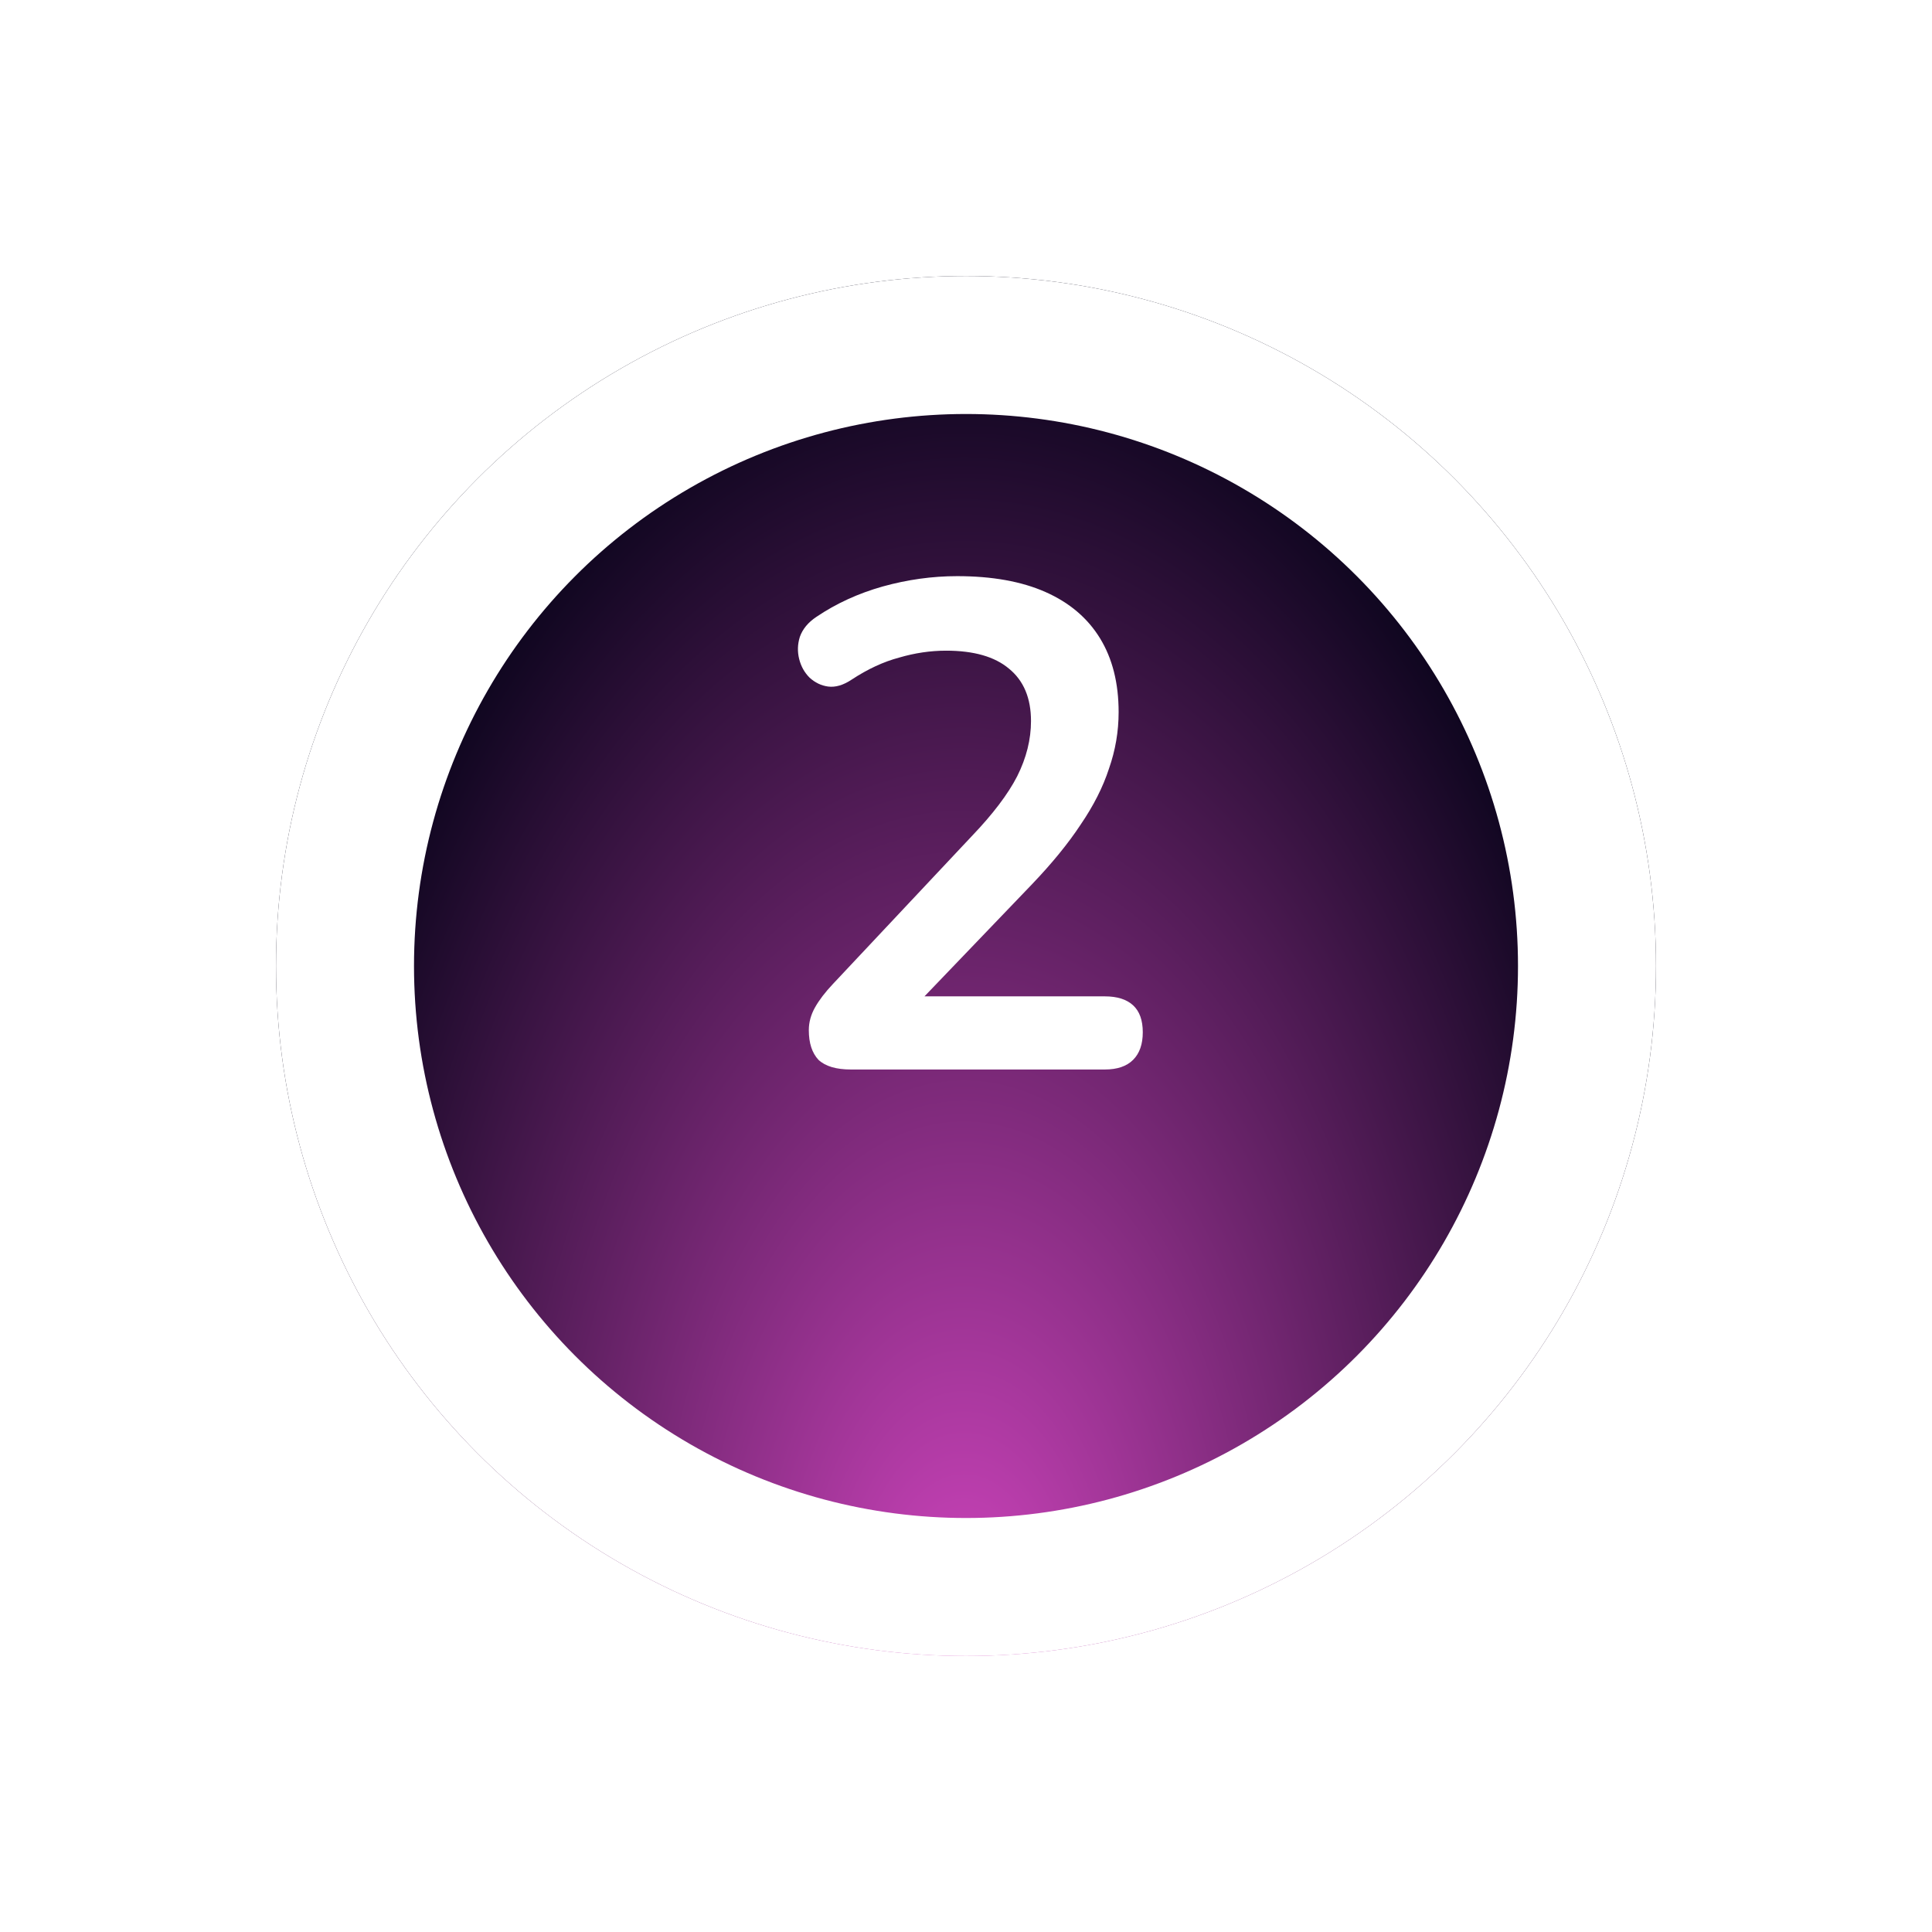 <svg width="56" height="56" viewBox="0 0 56 56" fill="none" xmlns="http://www.w3.org/2000/svg">
<g filter="url(#filter0_d_1070_383)">
<circle cx="28" cy="24" r="20" fill="url(#paint0_radial_1070_383)"/>
<circle cx="28" cy="24" r="18" stroke="white" stroke-width="4"/>
</g>
<path d="M24.664 31C24.237 31 23.924 30.907 23.724 30.72C23.537 30.52 23.444 30.233 23.444 29.86C23.444 29.633 23.504 29.413 23.624 29.2C23.744 28.987 23.917 28.76 24.144 28.52L28.164 24.24C28.777 23.6 29.217 23.02 29.484 22.5C29.751 21.967 29.884 21.433 29.884 20.9C29.884 20.233 29.671 19.727 29.244 19.38C28.831 19.033 28.224 18.86 27.424 18.86C26.971 18.86 26.517 18.927 26.064 19.06C25.611 19.18 25.151 19.393 24.684 19.7C24.444 19.86 24.217 19.927 24.004 19.9C23.804 19.873 23.624 19.787 23.464 19.64C23.317 19.493 23.217 19.313 23.164 19.1C23.111 18.887 23.117 18.673 23.184 18.46C23.264 18.233 23.424 18.04 23.664 17.88C24.237 17.493 24.877 17.2 25.584 17C26.304 16.8 27.024 16.7 27.744 16.7C28.757 16.7 29.611 16.853 30.304 17.16C30.997 17.467 31.524 17.913 31.884 18.5C32.244 19.087 32.424 19.8 32.424 20.64C32.424 21.2 32.331 21.747 32.144 22.28C31.971 22.813 31.697 23.353 31.324 23.9C30.964 24.447 30.491 25.027 29.904 25.64L26.144 29.56V28.88H32.024C32.384 28.88 32.657 28.967 32.844 29.14C33.031 29.313 33.124 29.573 33.124 29.92C33.124 30.267 33.031 30.533 32.844 30.72C32.657 30.907 32.384 31 32.024 31H24.664Z" fill="white"/>
<defs>
<filter id="filter0_d_1070_383" x="0" y="0" width="56" height="56" filterUnits="userSpaceOnUse" color-interpolation-filters="sRGB">
<feFlood flood-opacity="0" result="BackgroundImageFix"/>
<feColorMatrix in="SourceAlpha" type="matrix" values="0 0 0 0 0 0 0 0 0 0 0 0 0 0 0 0 0 0 127 0" result="hardAlpha"/>
<feOffset dy="4"/>
<feGaussianBlur stdDeviation="4"/>
<feComposite in2="hardAlpha" operator="out"/>
<feColorMatrix type="matrix" values="0 0 0 0 1 0 0 0 0 0.573 0 0 0 0 0.961 0 0 0 0.35 0"/>
<feBlend mode="normal" in2="BackgroundImageFix" result="effect1_dropShadow_1070_383"/>
<feBlend mode="normal" in="SourceGraphic" in2="effect1_dropShadow_1070_383" result="shape"/>
</filter>
<radialGradient id="paint0_radial_1070_383" cx="0" cy="0" r="1" gradientUnits="userSpaceOnUse" gradientTransform="translate(27.944 44) rotate(-90) scale(40 21.698)">
<stop stop-color="#12104A"/>
<stop offset="0" stop-color="#D145BF"/>
<stop offset="1" stop-color="#060318"/>
</radialGradient>
</defs>
</svg>
